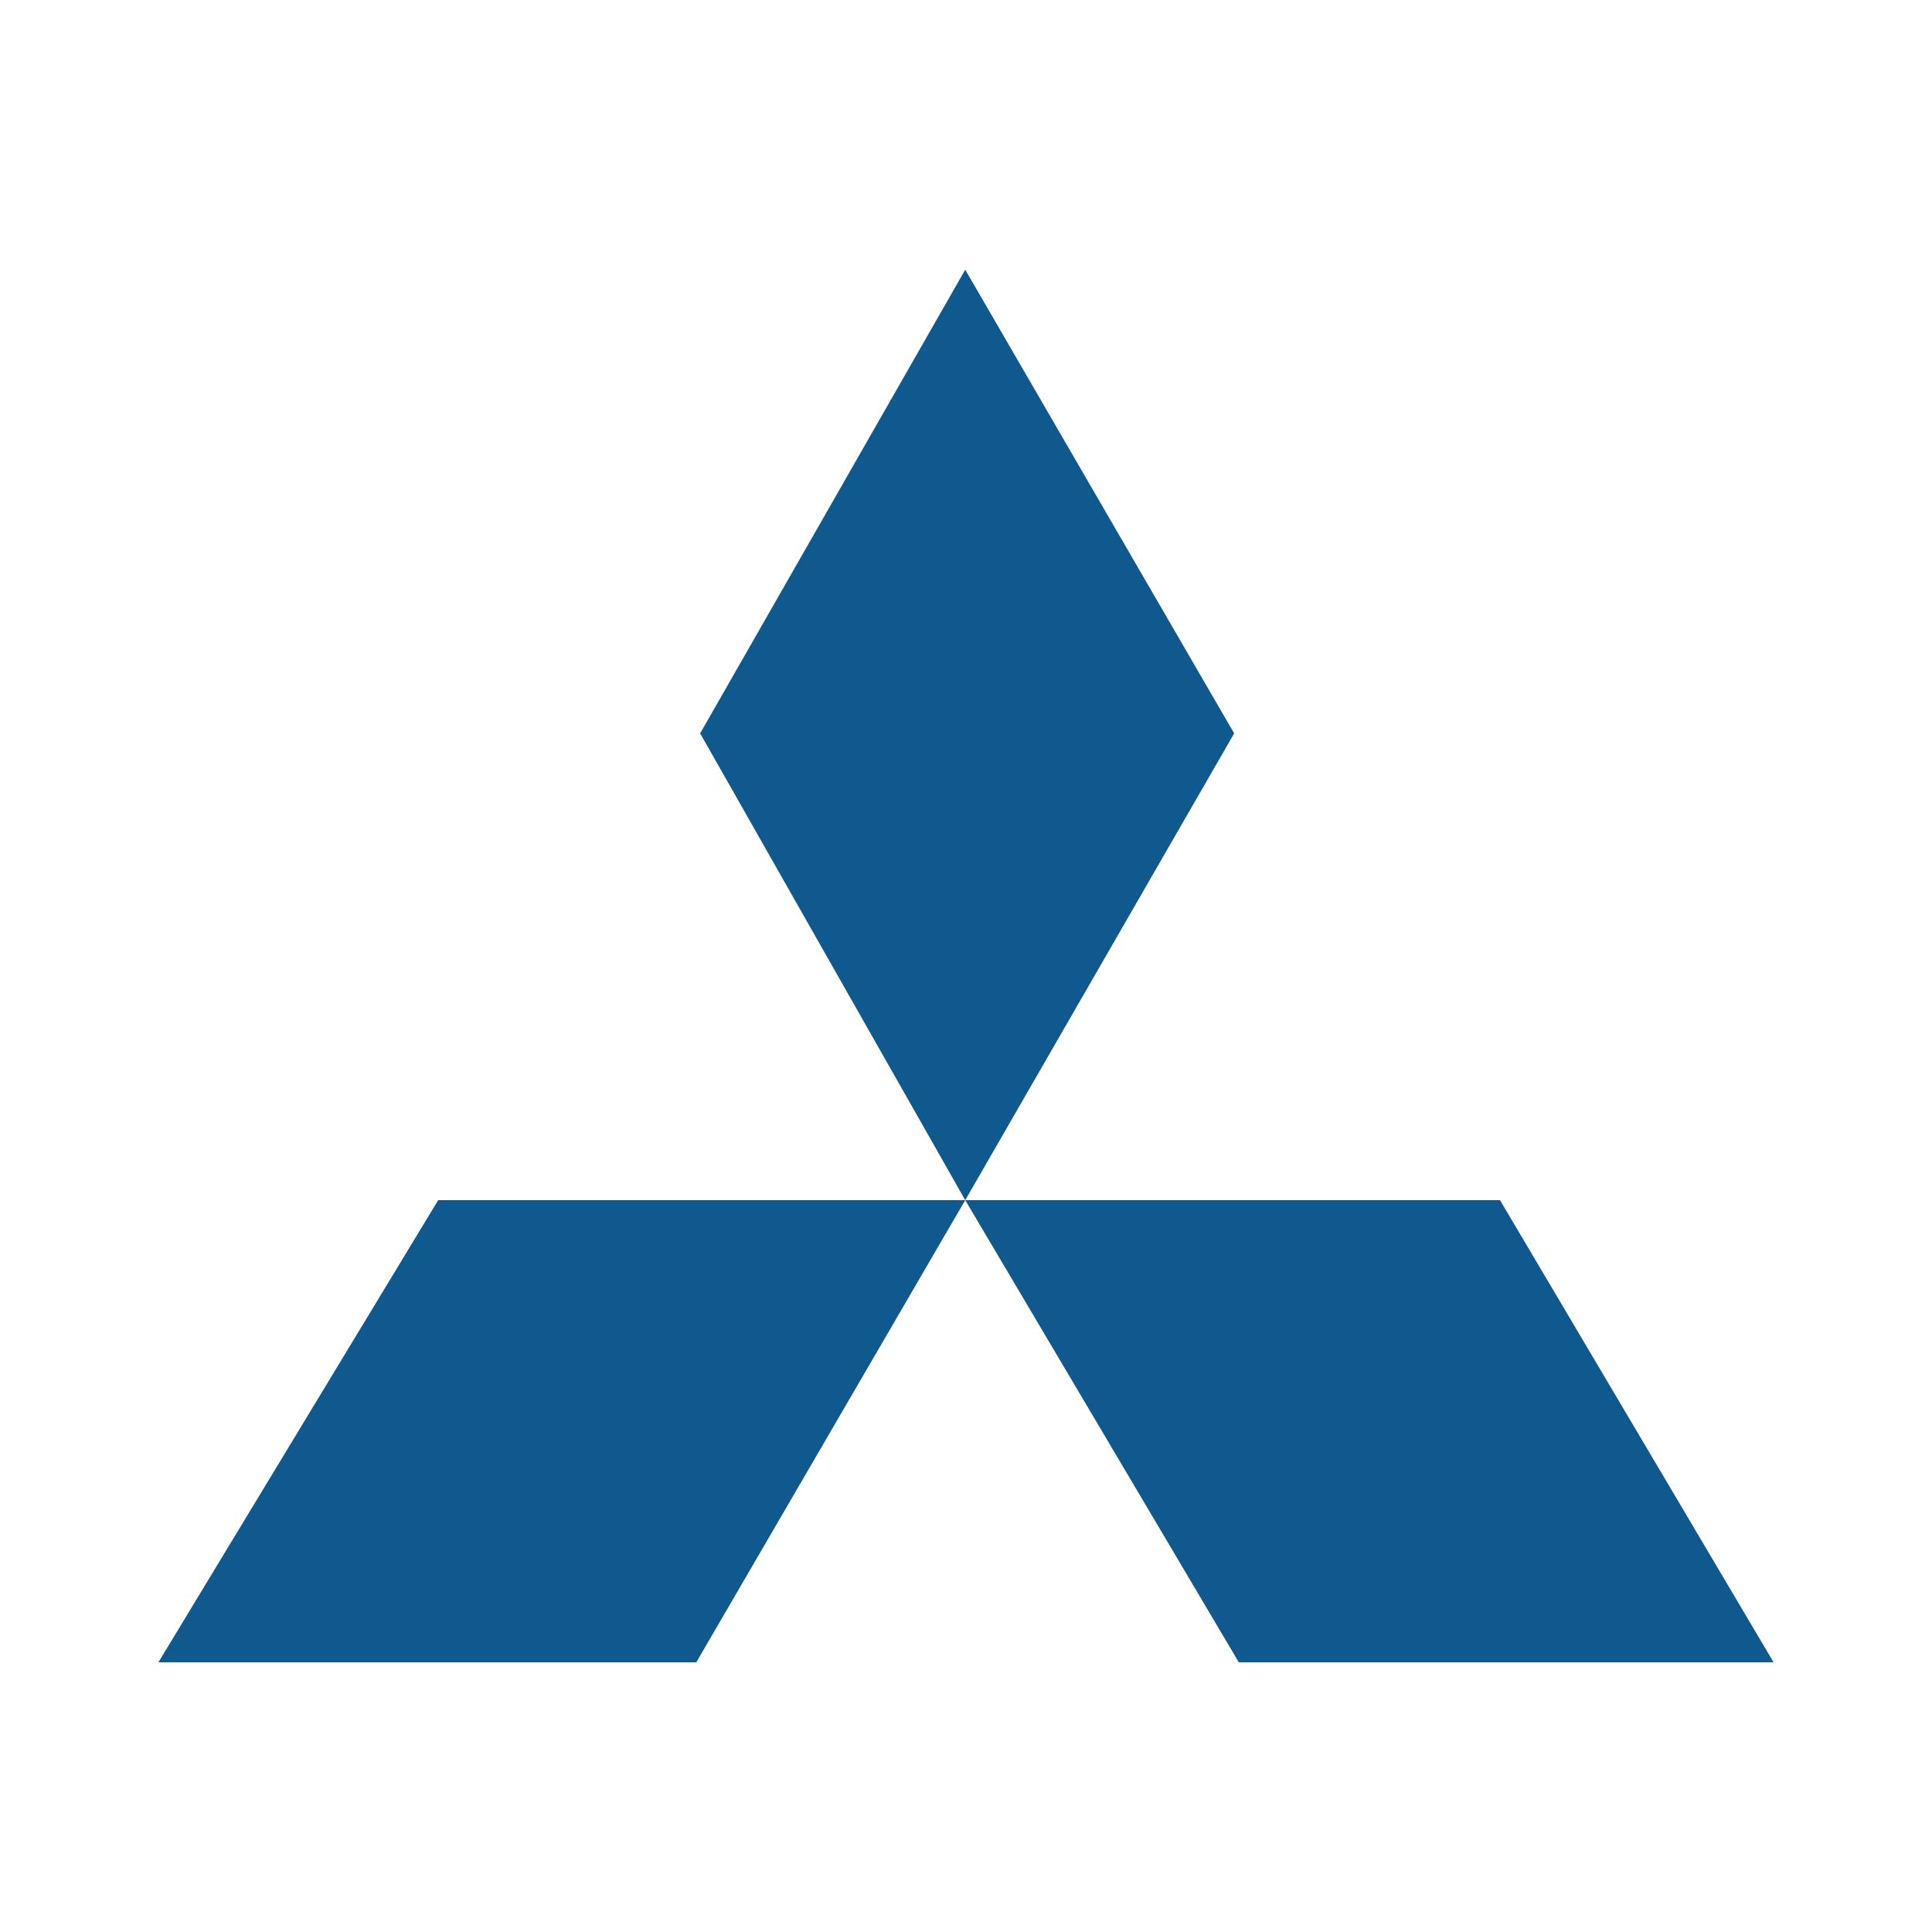<svg style="fill: #10598E; color: #10598E;" xmlns="http://www.w3.org/2000/svg" viewBox="0 0 250 250">
	<polygon points="90.6 94.9 124.9 155.3 124.9 155.3 90.6 94.9"/>
	<path d="M124.9,34.9l-34.4,59.9,34.4-59.9Z"/>
	<polygon points="159.7 94.9 124.9 34.9 90.6 94.9 124.9 155.3 159.7 94.9"/>
	<polygon points="56.7 155.3 20.5 215.1 90.1 215.1 124.9 155.3 56.7 155.3"/>
	<path d="M124.9,155.3l35.4,59.8s-35.4-59.8-35.4-59.8Z"/>
	<polygon points="124.9 155.3 160.3 215.1 229.5 215.1 194.1 155.3 124.9 155.3"/>
</svg>